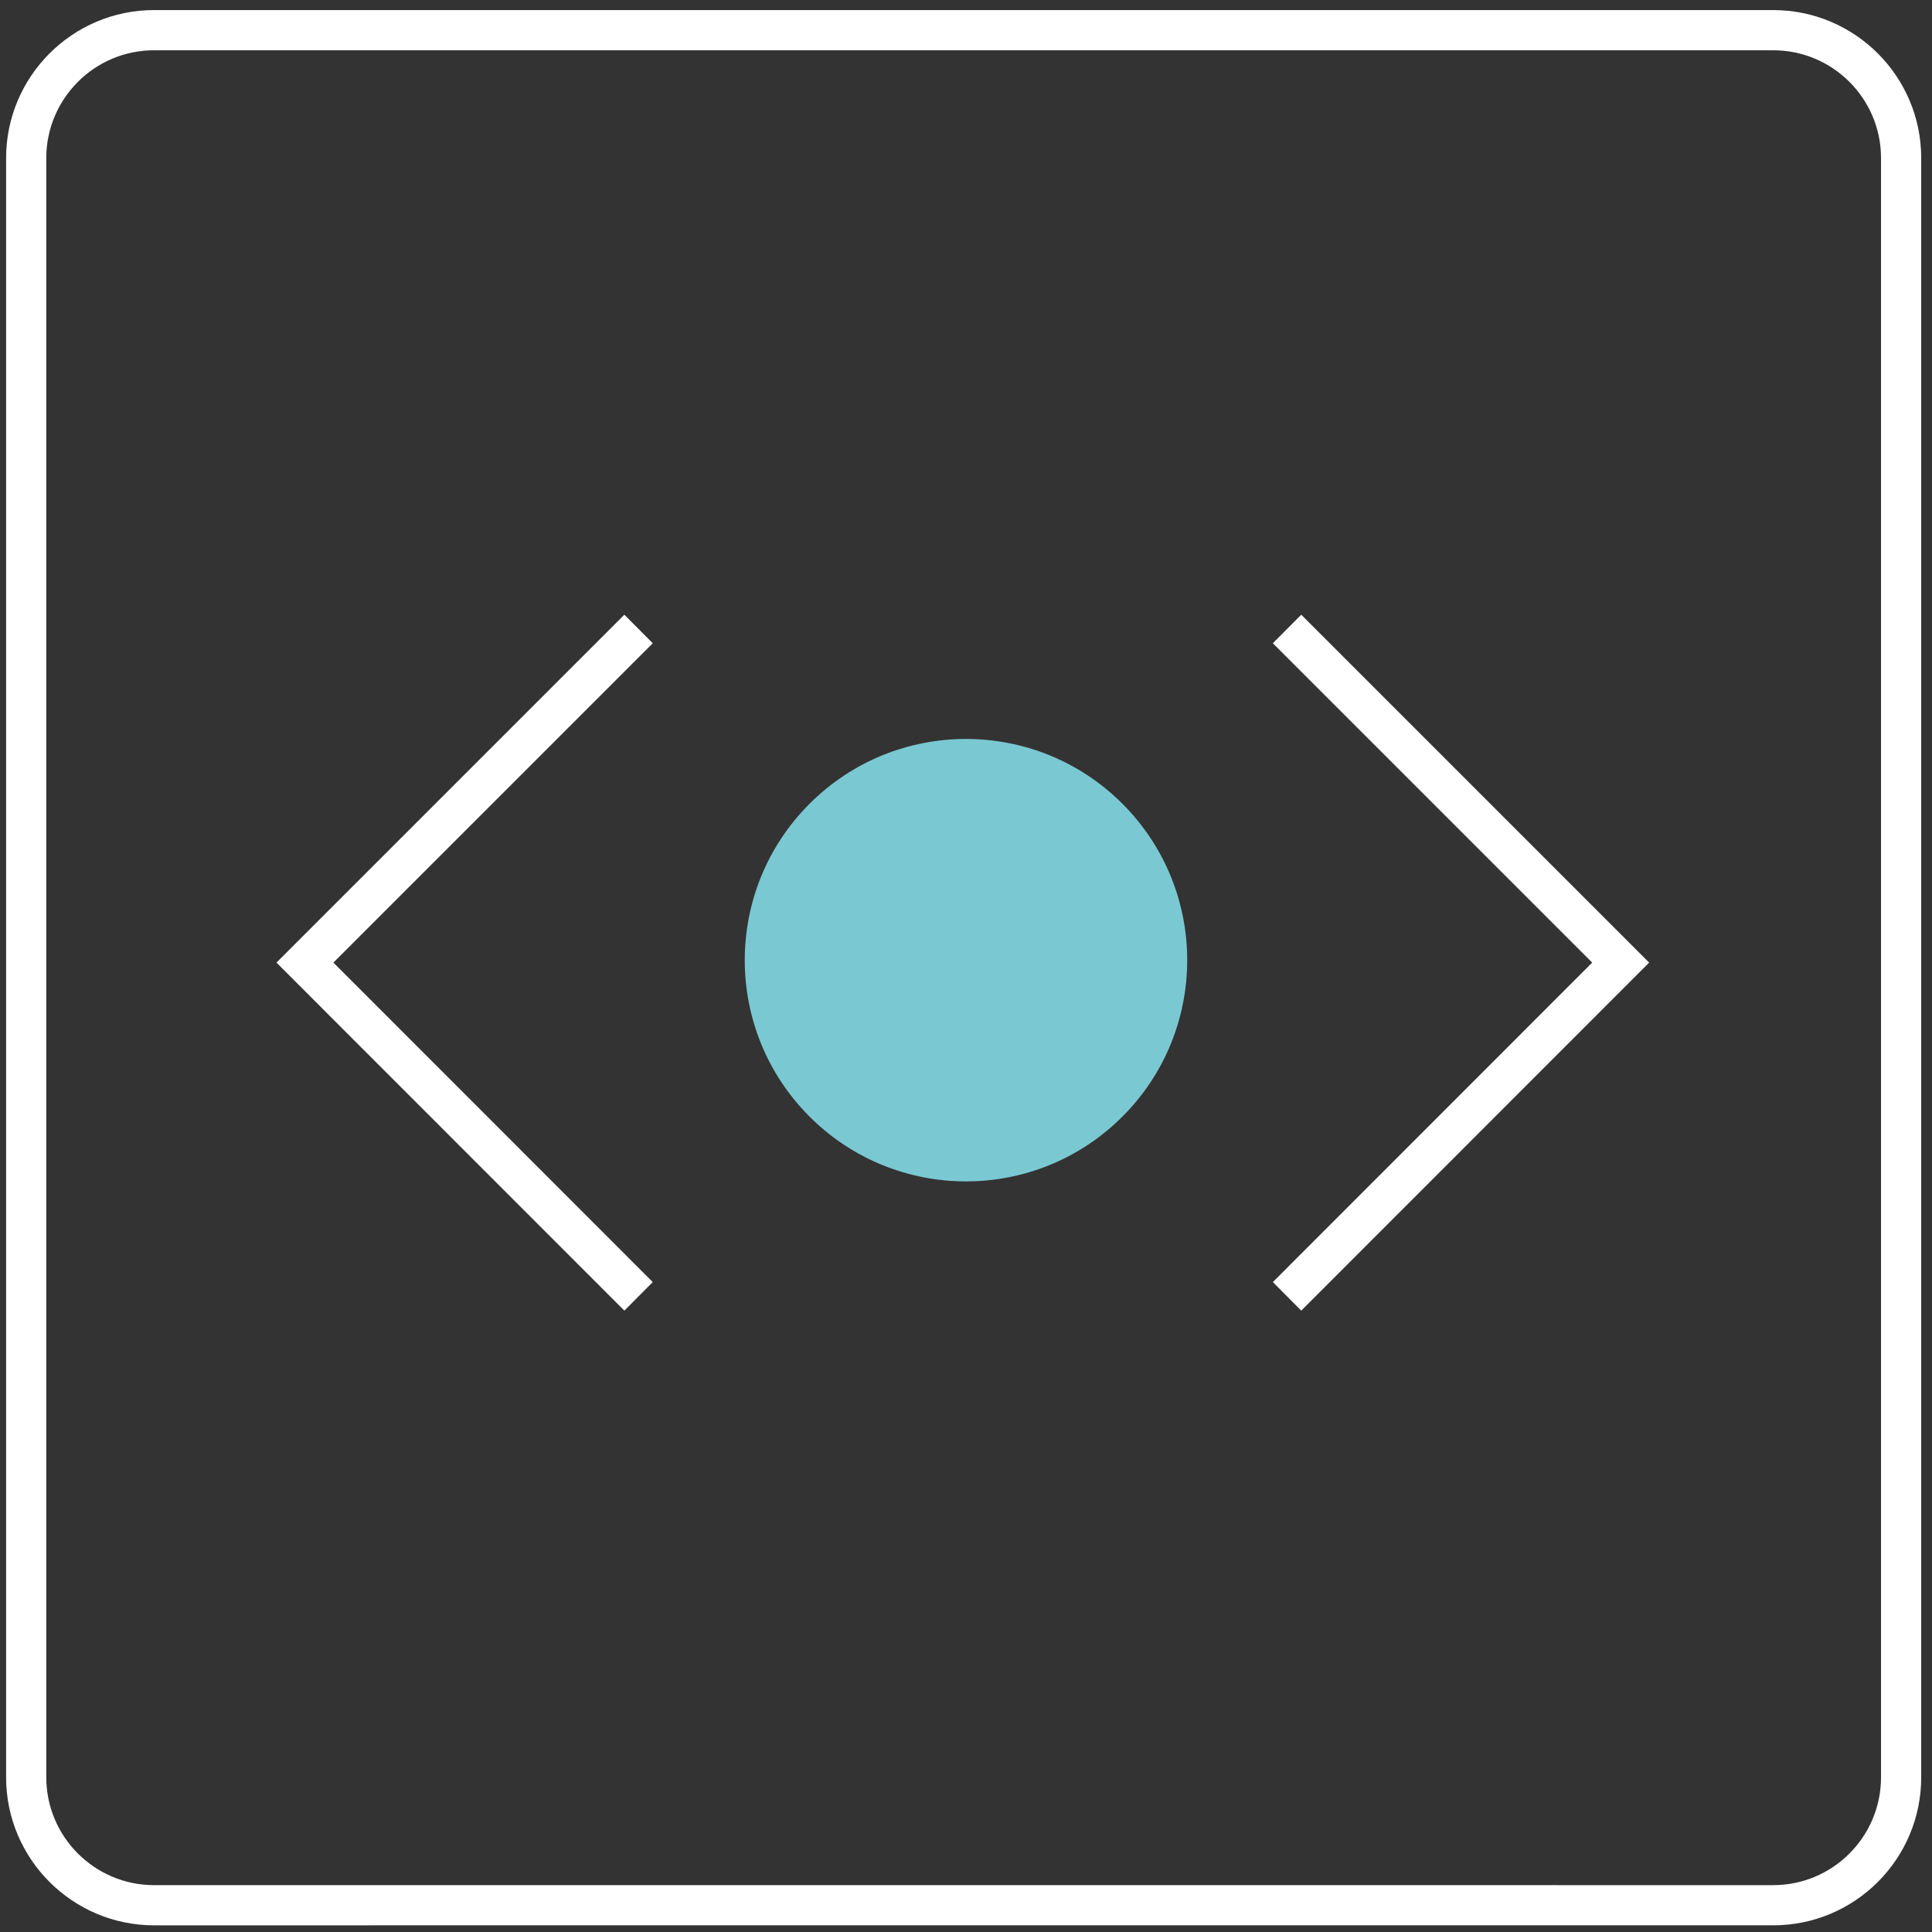 <?xml version="1.0" encoding="UTF-8"?>
<svg xmlns="http://www.w3.org/2000/svg" viewBox="0 0 136.06 136.06">
  <rect x="0" y="0" width="136.06" height="136.06" fill="#333333" stroke="none"/>
  <defs>
    <style>.c{fill:#fff;}.d{fill:#7ac8d2;}</style>
  </defs>
  <g id="a">
    <path class="c" d="M124.88,.71H10.85C5.1,.71,.43,5.39,.43,11.13V125.17c0,5.75,4.68,10.42,10.42,10.42H124.88c5.75,0,10.42-4.67,10.42-10.42V11.13c0-5.75-4.67-10.42-10.42-10.42Zm7.59,124.46c0,4.18-3.4,7.59-7.59,7.59H10.85c-4.18,0-7.59-3.4-7.59-7.59V11.13c0-4.18,3.4-7.59,7.59-7.59H124.88c4.18,0,7.59,3.4,7.59,7.59V125.17Z"></path>
  </g>
  <g id="b">
    <circle class="d" cx="68.03" cy="67.62" r="15.58" transform="translate(-27.89 67.91) rotate(-45)"></circle>
    <polygon class="c" points="43.97 92.3 19.47 67.79 43.97 43.29 45.97 45.3 23.48 67.79 45.97 90.29 43.97 92.3"></polygon>
    <polygon class="c" points="91.64 92.3 89.64 90.29 112.13 67.79 89.64 45.3 91.64 43.29 116.14 67.79 91.64 92.3"></polygon>
  </g>
</svg>
